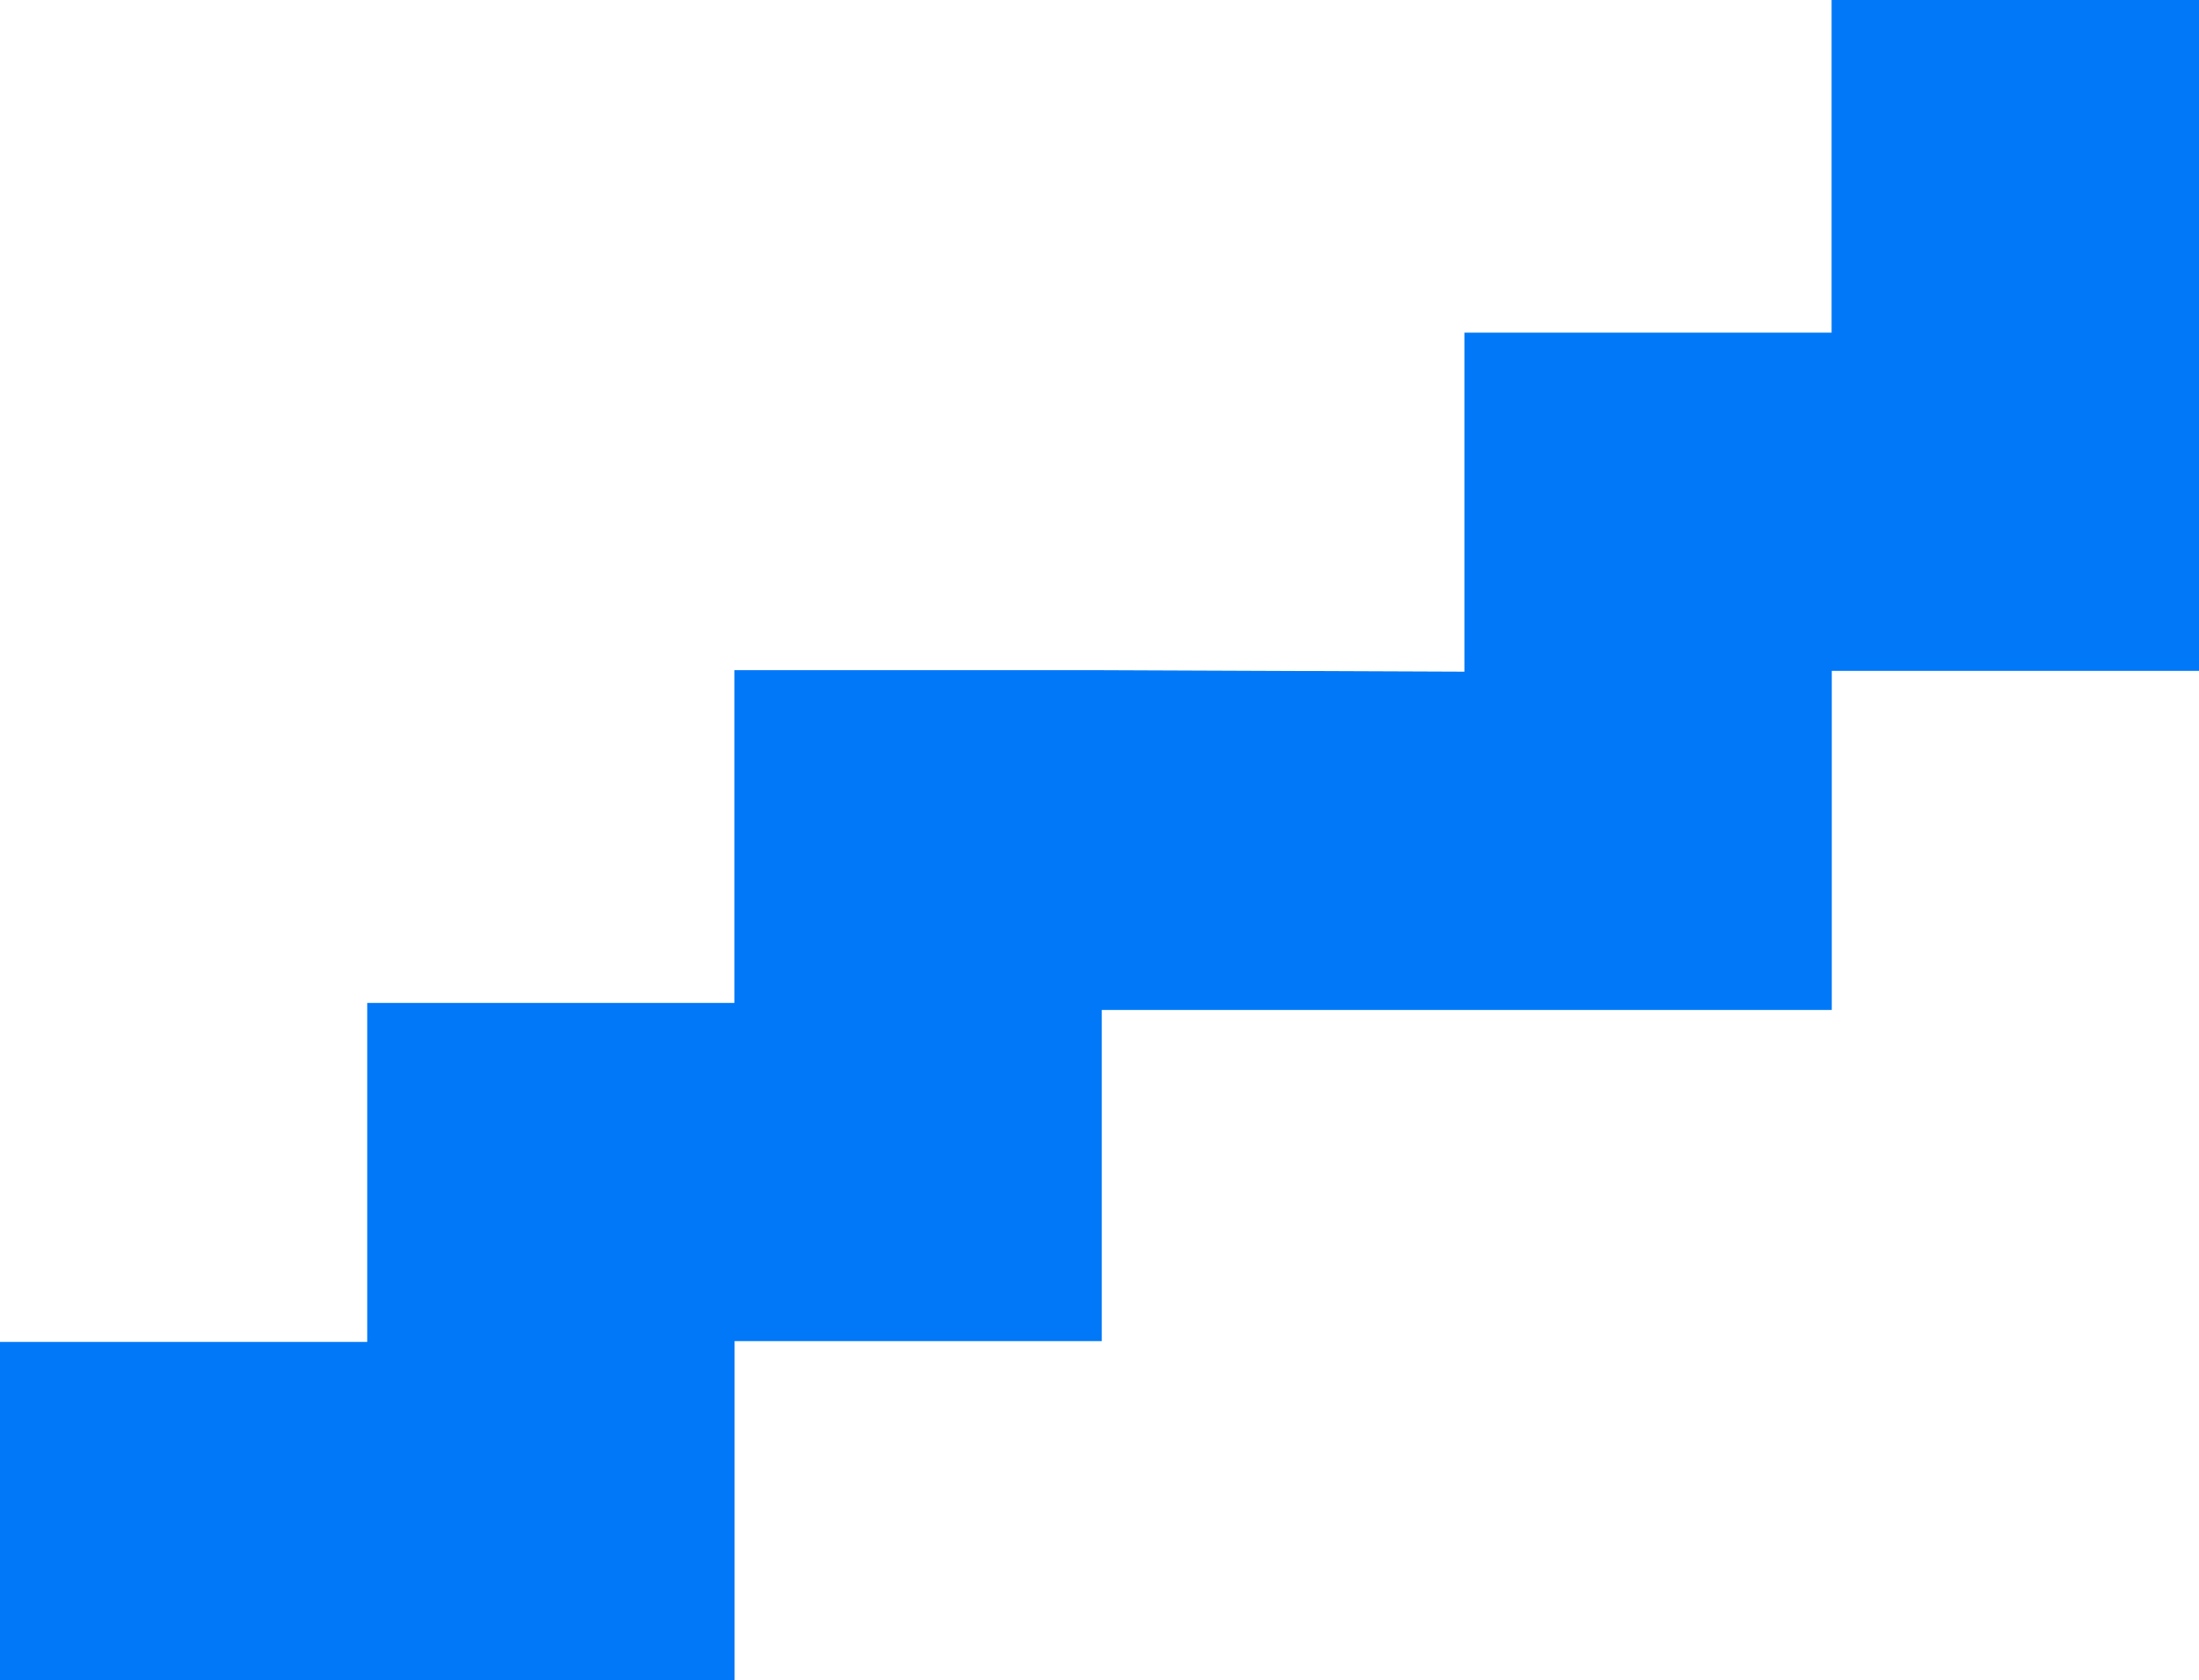 <?xml version="1.0" encoding="UTF-8"?> <svg xmlns="http://www.w3.org/2000/svg" width="479" height="366" viewBox="0 0 479 366" fill="none"> <path fill-rule="evenodd" clip-rule="evenodd" d="M479 114.294V146.138H399.013V220H319.027H318.987H240V260.294V292.138H160.013V366H80.027H79.987H0V292.319H79.987V292.138V248.094V218.457H159.973V146H239H240V146.004L318.987 146.319V145.819V102.094V72.457H398.973V0H479V72.457V114.294Z" fill="#0078F7"></path> </svg> 